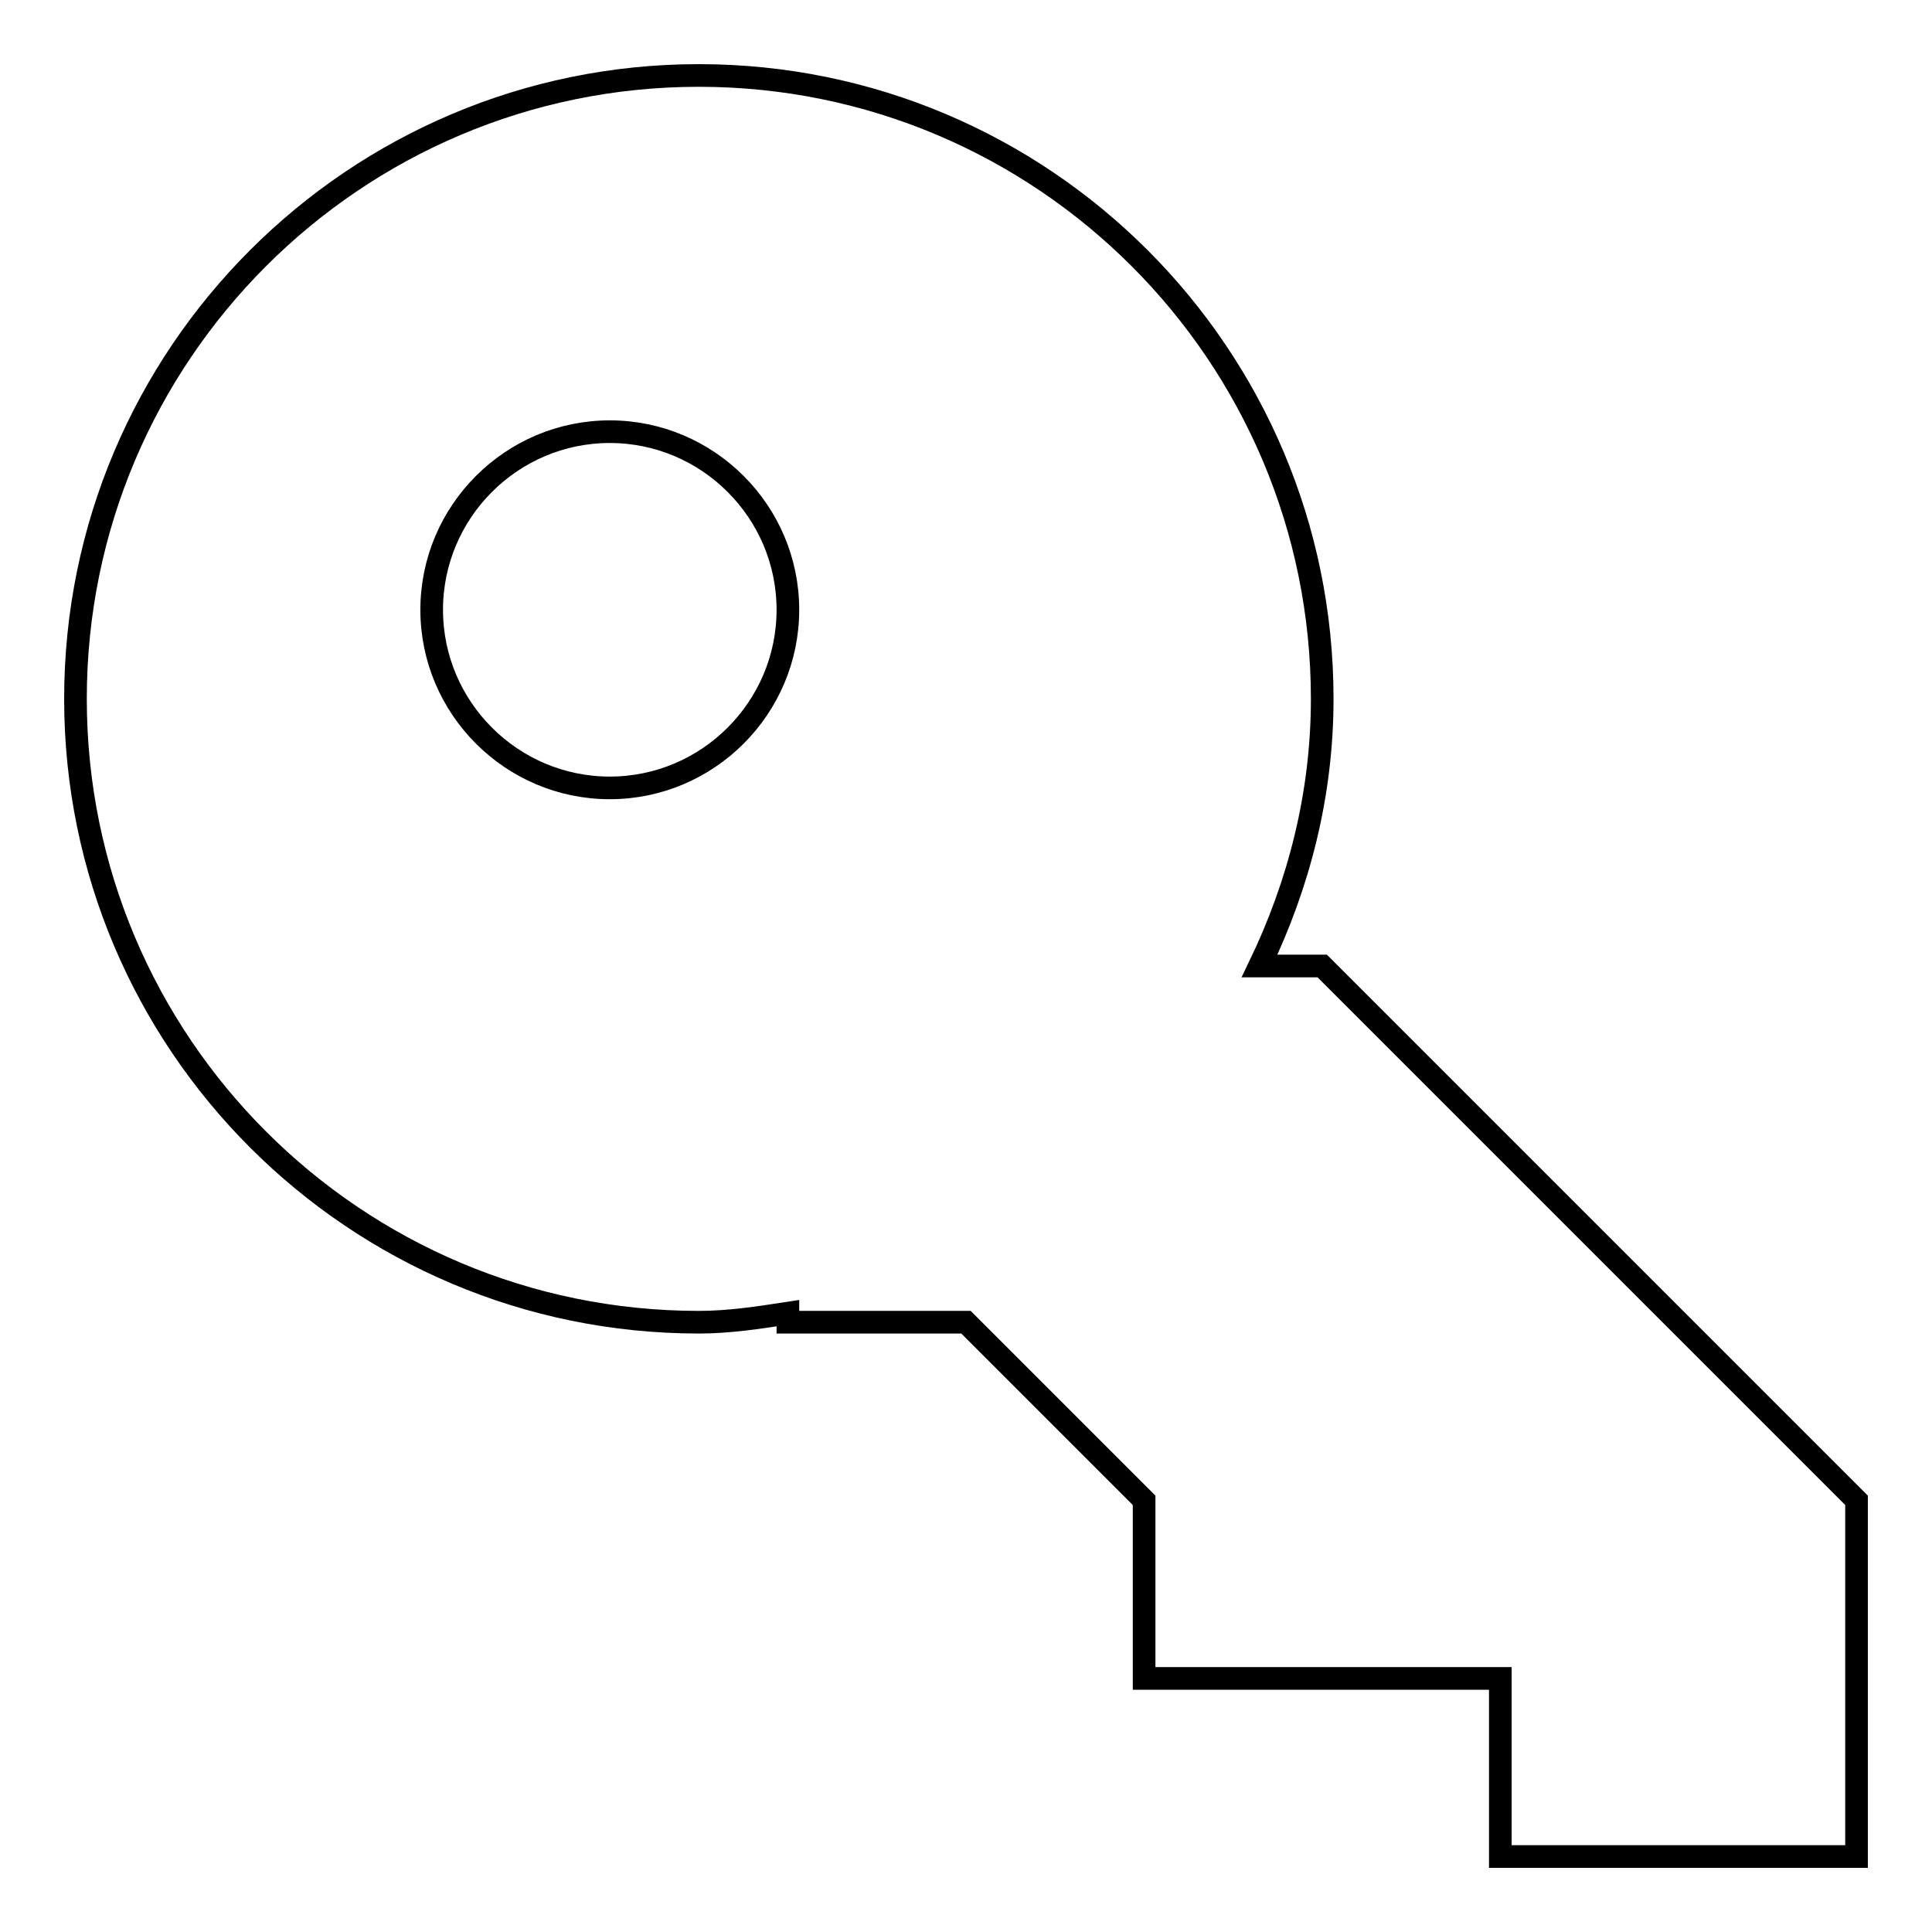 <?xml version="1.0" encoding="utf-8"?>
<!-- Svg Vector Icons : http://www.onlinewebfonts.com/icon -->
<!DOCTYPE svg PUBLIC "-//W3C//DTD SVG 1.1//EN" "http://www.w3.org/Graphics/SVG/1.1/DTD/svg11.dtd">
<svg version="1.1" xmlns="http://www.w3.org/2000/svg" xmlns:xlink="http://www.w3.org/1999/xlink" x="0px" y="0px" viewBox="0 0 256 256" enable-background="new 0 0 256 256" xml:space="preserve">
<g><g><path stroke-width="3" fill-opacity="0" stroke="#000000"  d="M198.8,246v-23.6h-47.2v-23.6L139.8,187L128,175.2h-23.6V174c-3.9,0.6-7.8,1.2-11.8,1.2c-45.6,0-82.6-37-82.6-82.6C10,47,47,10,92.6,10c45.6,0,82.6,37,82.6,82.6c0,12.7-3.1,24.6-8.3,35.4h8.3l70.8,70.8V246H198.8z M80.8,57.2c-13,0-23.6,10.6-23.6,23.6c0,13,10.6,23.6,23.6,23.6c13,0,23.6-10.6,23.6-23.6C104.4,67.8,93.8,57.2,80.8,57.2z"/></g></g>
</svg>